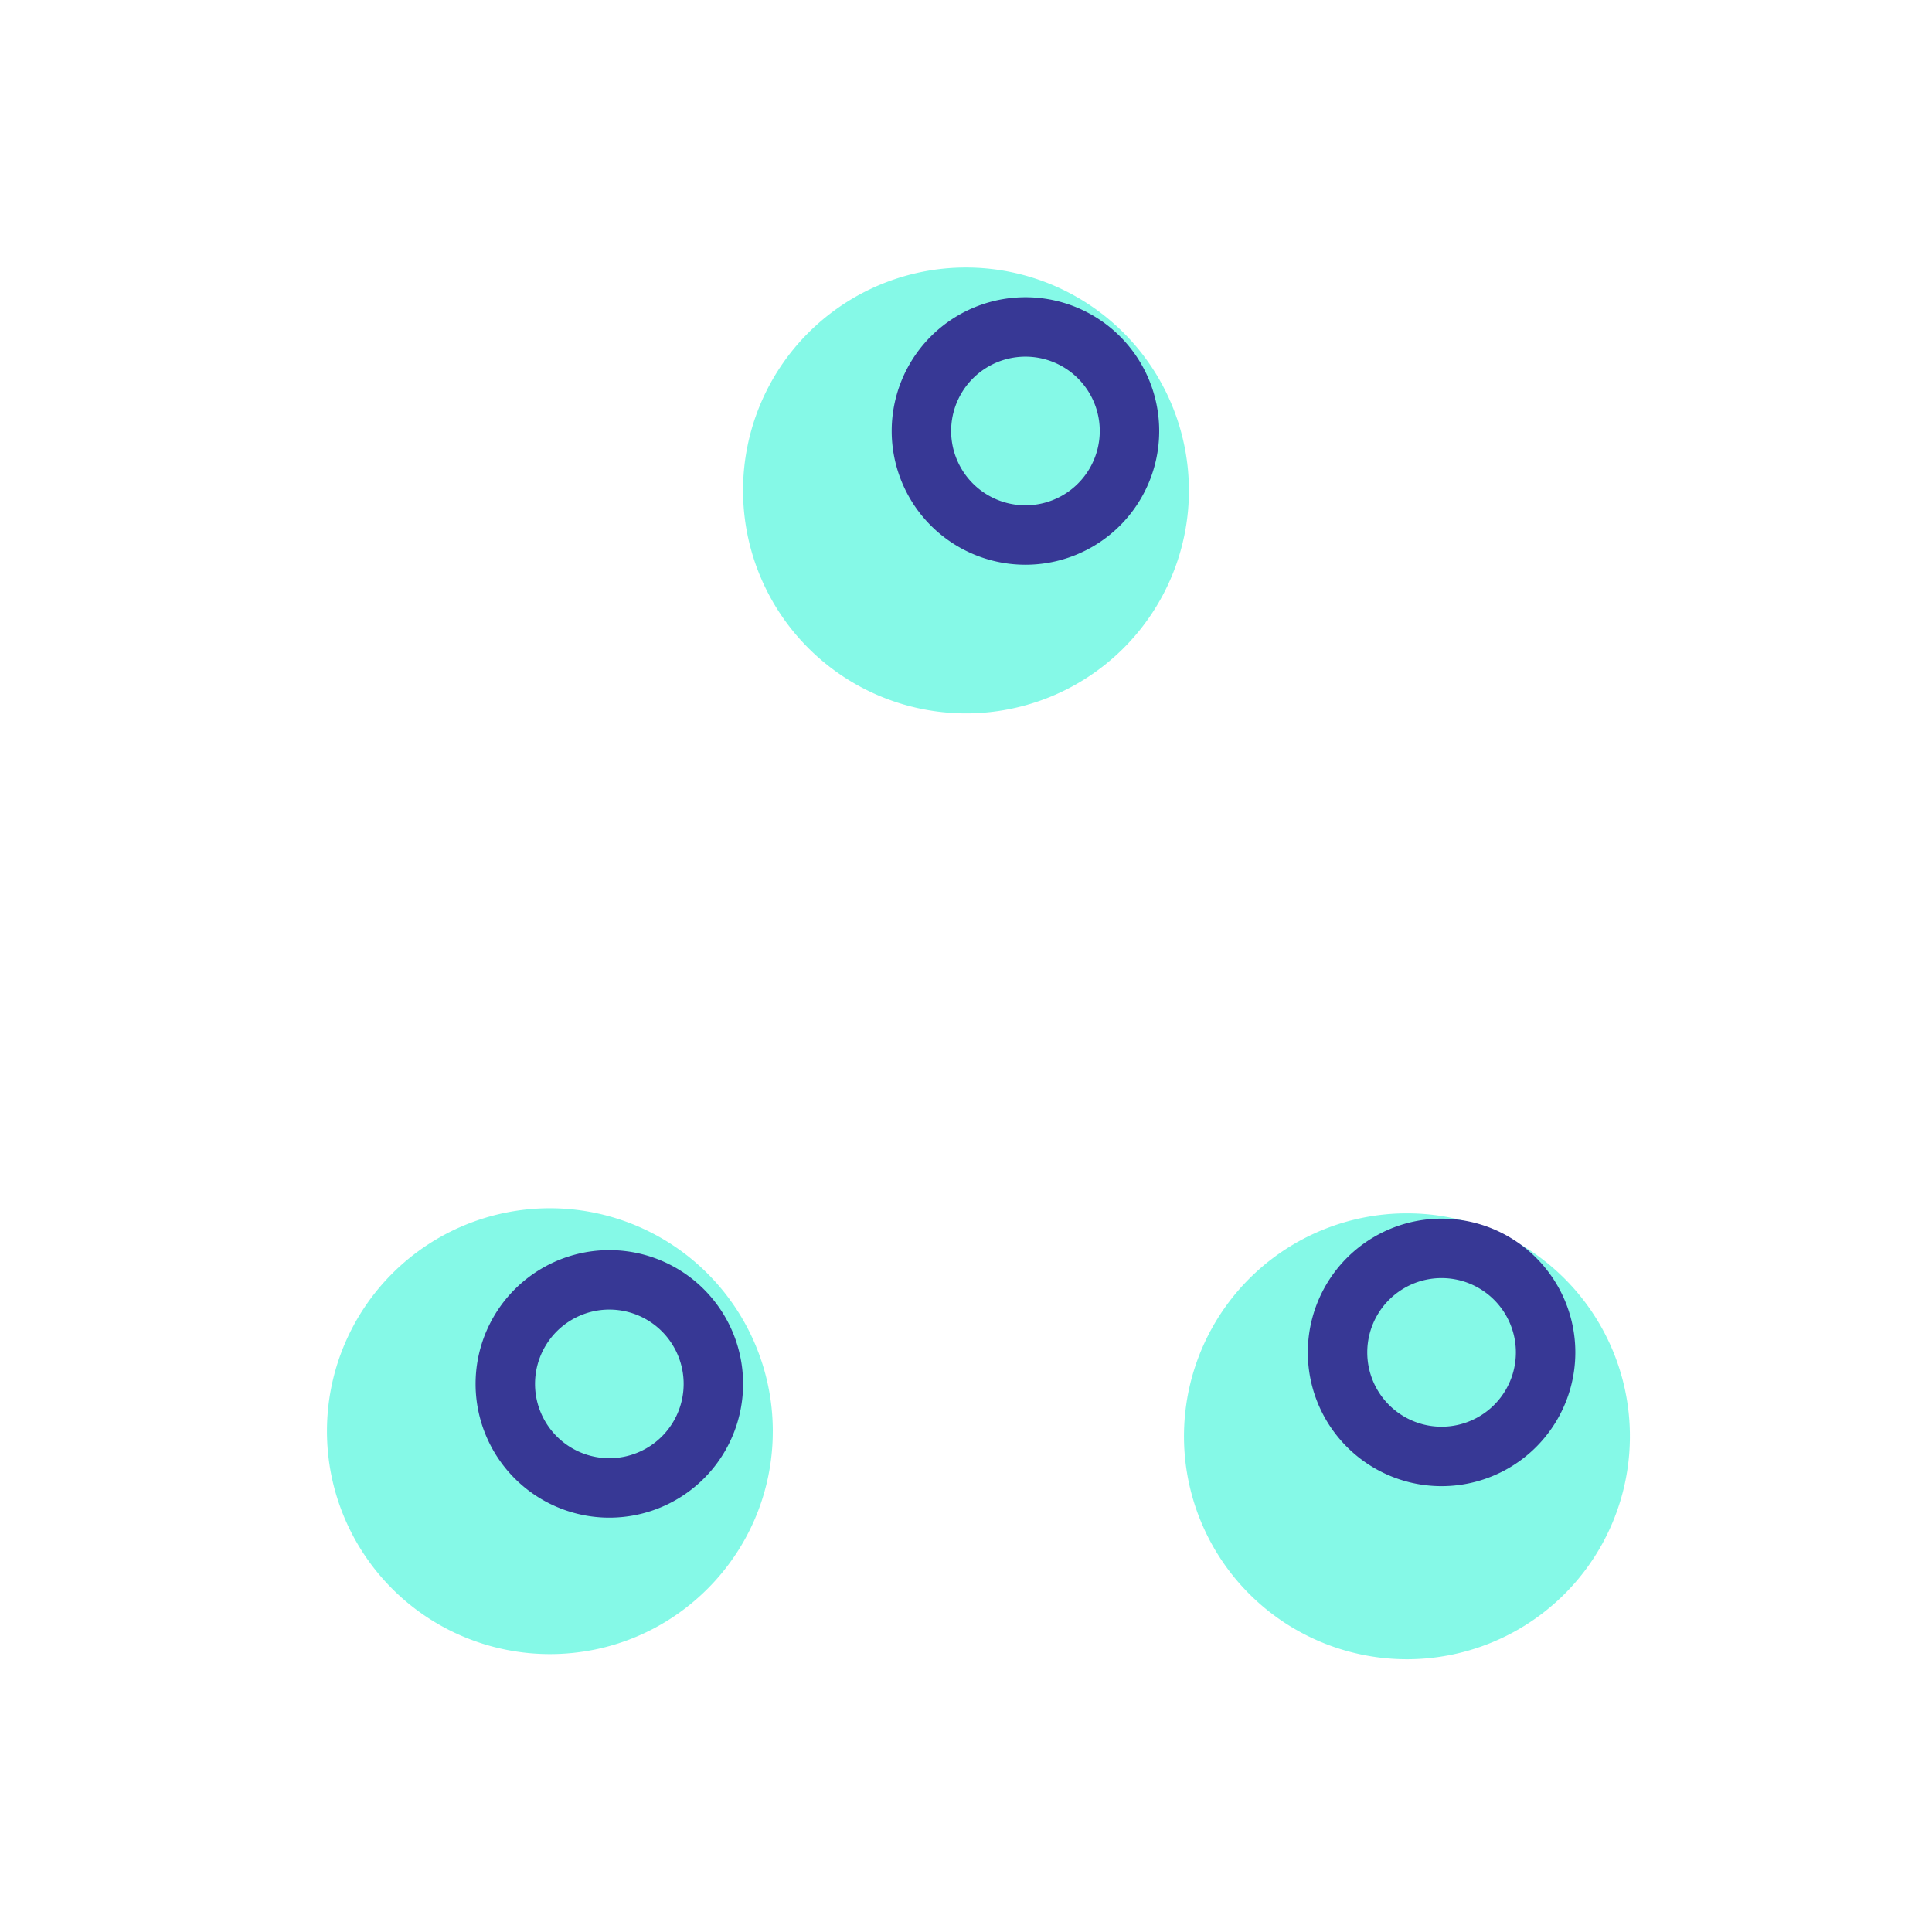 <svg xmlns="http://www.w3.org/2000/svg" width="65" height="65" viewBox="0 0 65 65">
    <g fill="none" fill-rule="evenodd">
        <path d="M0 0h65v65H0z"/>
        <path fill="#0CF5D1" fill-opacity=".5" d="M40 16.5a7.5 7.5 0 1 1-15.001 0 7.5 7.5 0 0 1 15 0zM26 48.15c0 4.143-3.357 7.5-7.5 7.5a7.5 7.5 0 1 1 7.5-7.5zM54.834 48.15a7.501 7.501 0 1 1-14.998-.002 7.501 7.501 0 0 1 14.998.002z"/>
        <path stroke="#373895" stroke-linecap="round" stroke-linejoin="round" stroke-width="2" d="M38 14.5a3.5 3.5 0 1 1-7 0 3.5 3.5 0 0 1 7 0zM24 46.5a3.5 3.5 0 1 1-6.999.001A3.5 3.5 0 0 1 24 46.5zM52 45.5a3.5 3.5 0 1 1-7 0 3.5 3.5 0 0 1 7 0z"/>
    </g>
</svg>
